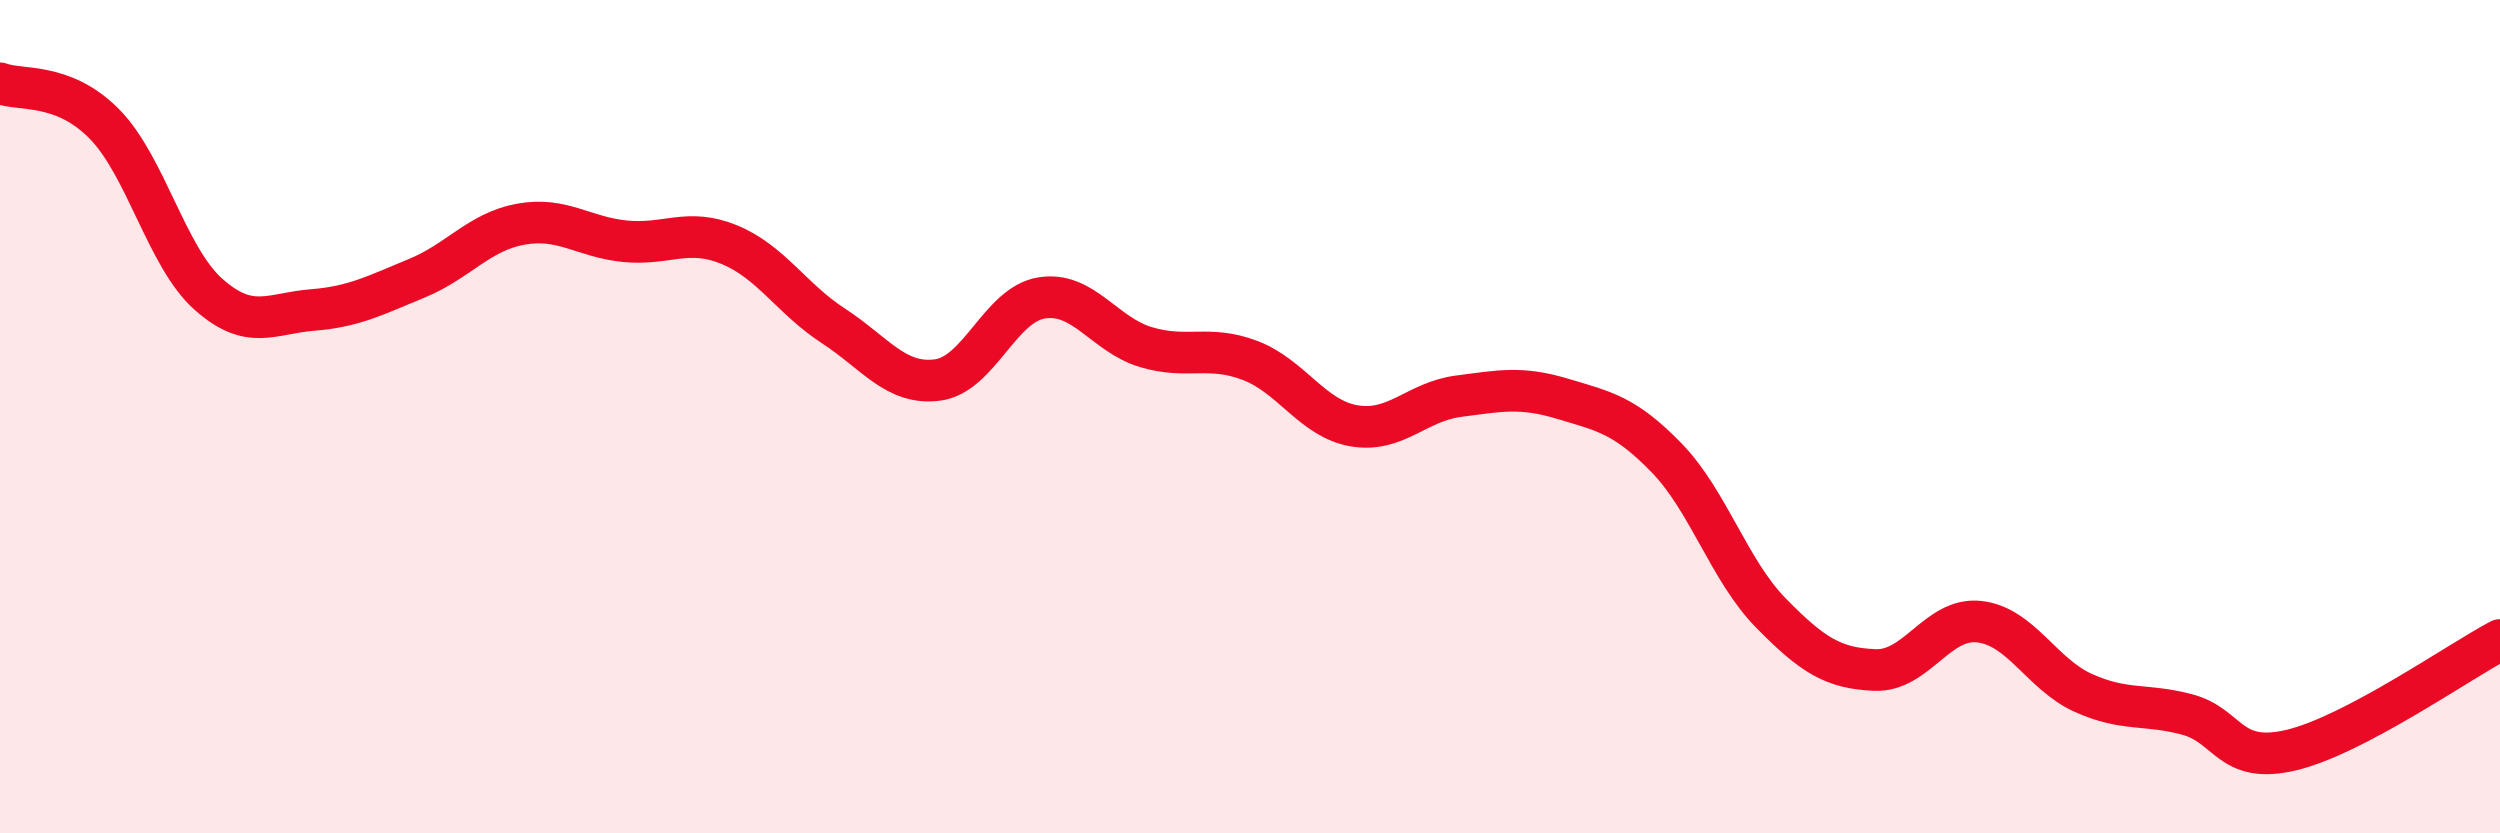 
    <svg width="60" height="20" viewBox="0 0 60 20" xmlns="http://www.w3.org/2000/svg">
      <path
        d="M 0,2 C 0.5,2.19 1.5,1.96 2.5,2.97 C 3.5,3.98 4,6.17 5,7.06 C 6,7.95 6.5,7.52 7.5,7.44 C 8.5,7.36 9,7.09 10,6.68 C 11,6.27 11.5,5.56 12.5,5.38 C 13.5,5.2 14,5.69 15,5.79 C 16,5.89 16.5,5.46 17.5,5.87 C 18.5,6.28 19,7.17 20,7.82 C 21,8.47 21.5,9.25 22.5,9.12 C 23.5,8.99 24,7.31 25,7.15 C 26,6.99 26.5,8.03 27.5,8.33 C 28.5,8.63 29,8.27 30,8.65 C 31,9.03 31.5,10.05 32.5,10.22 C 33.5,10.39 34,9.64 35,9.51 C 36,9.38 36.5,9.27 37.5,9.57 C 38.5,9.87 39,9.96 40,10.99 C 41,12.02 41.5,13.69 42.5,14.71 C 43.5,15.73 44,16.04 45,16.08 C 46,16.12 46.5,14.81 47.5,14.92 C 48.5,15.03 49,16.18 50,16.63 C 51,17.08 51.5,16.88 52.5,17.15 C 53.5,17.42 53.5,18.36 55,18 C 56.5,17.64 59,15.89 60,15.36L60 20L0 20Z"
        fill="#EB0A25"
        opacity="0.1"
        stroke-linecap="round"
        stroke-linejoin="round"
      />
      <path
        d="M 0,2 C 0.5,2.19 1.5,1.96 2.5,2.97 C 3.5,3.98 4,6.17 5,7.06 C 6,7.95 6.5,7.52 7.5,7.44 C 8.5,7.36 9,7.09 10,6.68 C 11,6.27 11.5,5.56 12.5,5.38 C 13.5,5.2 14,5.69 15,5.79 C 16,5.89 16.5,5.46 17.5,5.87 C 18.5,6.28 19,7.17 20,7.82 C 21,8.47 21.5,9.25 22.5,9.12 C 23.5,8.99 24,7.31 25,7.15 C 26,6.99 26.5,8.03 27.5,8.33 C 28.5,8.63 29,8.27 30,8.65 C 31,9.03 31.5,10.05 32.5,10.22 C 33.5,10.39 34,9.64 35,9.51 C 36,9.38 36.5,9.27 37.5,9.57 C 38.5,9.87 39,9.96 40,10.99 C 41,12.02 41.5,13.69 42.5,14.71 C 43.5,15.73 44,16.04 45,16.08 C 46,16.12 46.5,14.81 47.5,14.92 C 48.5,15.03 49,16.18 50,16.63 C 51,17.08 51.5,16.88 52.5,17.15 C 53.5,17.42 53.5,18.36 55,18 C 56.5,17.64 59,15.89 60,15.36"
        stroke="#EB0A25"
        stroke-width="1"
        fill="none"
        stroke-linecap="round"
        stroke-linejoin="round"
      />
    </svg>
  